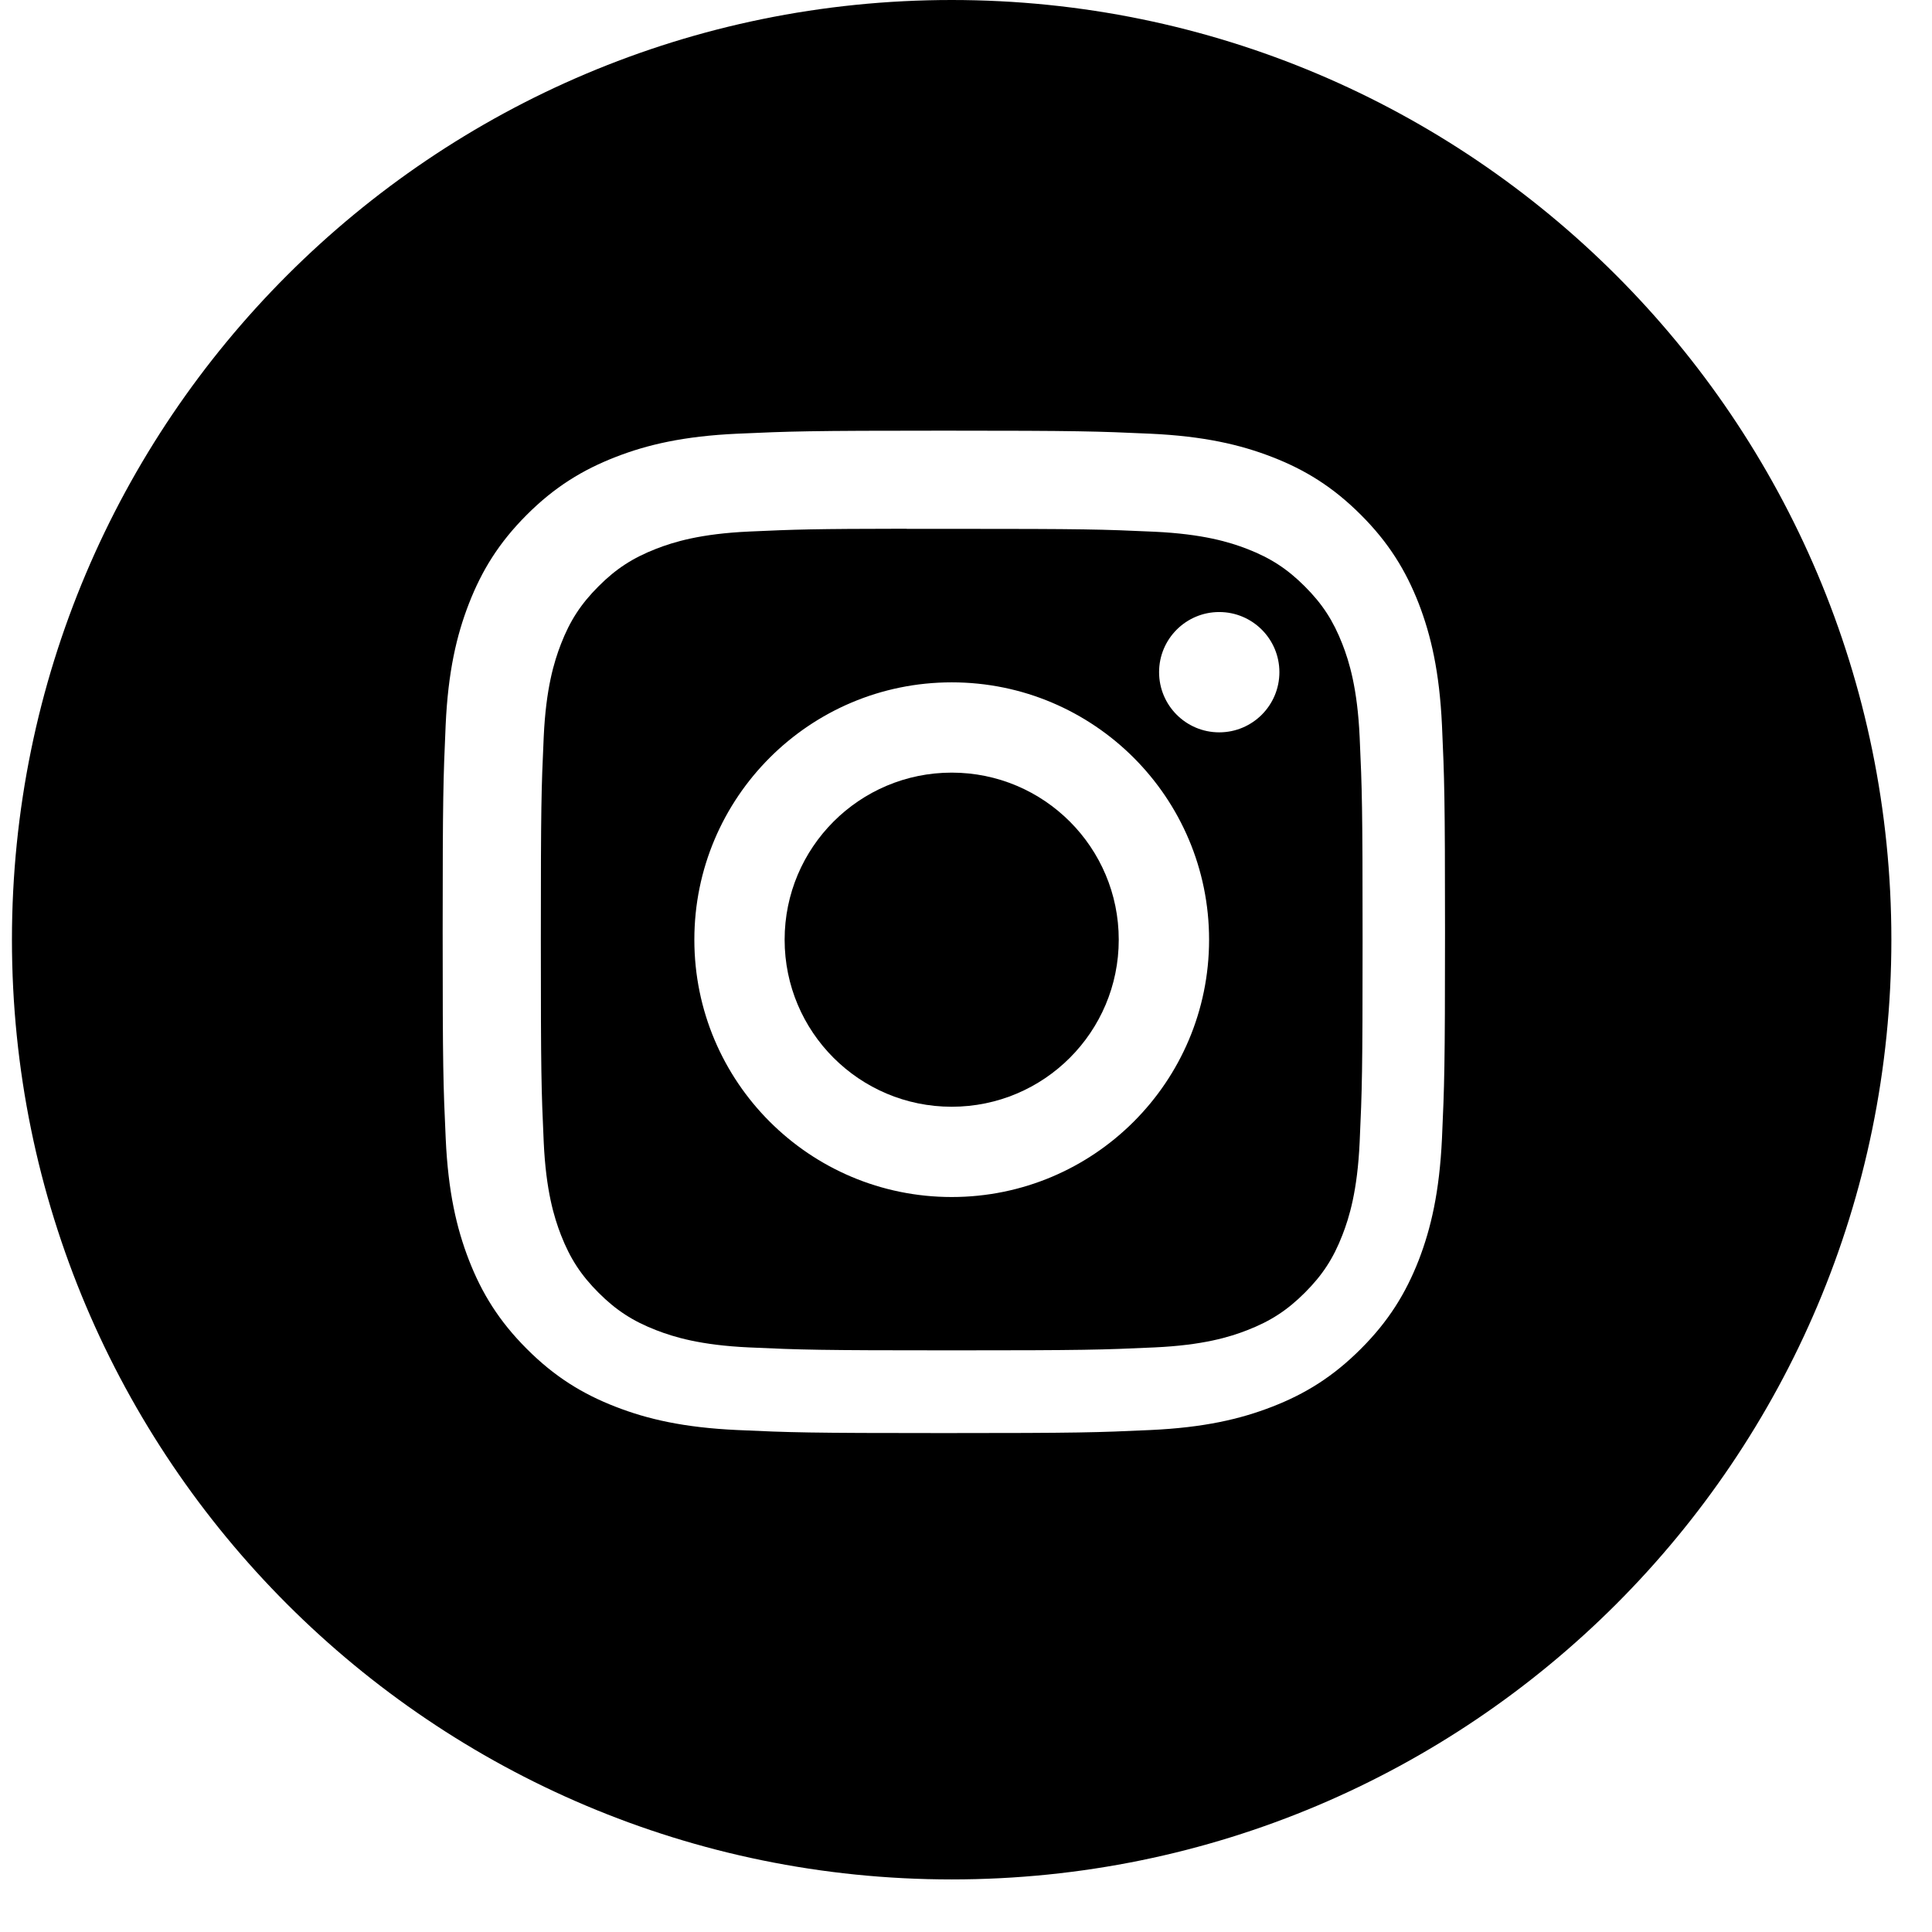<?xml version="1.0" encoding="UTF-8"?> <svg xmlns="http://www.w3.org/2000/svg" width="33" height="33" viewBox="0 0 33 33" fill="none"> <path fill-rule="evenodd" clip-rule="evenodd" d="M16.255 0C7.39 0 0.204 7.186 0.204 16.051C0.204 24.916 7.39 32.102 16.255 32.102C25.12 32.102 32.306 24.916 32.306 16.051C32.306 7.186 25.12 0 16.255 0ZM12.592 7.408C13.505 7.367 13.797 7.356 16.122 7.356H16.119C18.445 7.356 18.736 7.367 19.649 7.408C20.56 7.45 21.183 7.594 21.729 7.806C22.292 8.024 22.768 8.317 23.244 8.793C23.721 9.269 24.013 9.746 24.233 10.309C24.443 10.854 24.587 11.476 24.63 12.387C24.671 13.3 24.682 13.592 24.682 15.917C24.682 18.242 24.671 18.533 24.63 19.446C24.587 20.357 24.443 20.98 24.233 21.524C24.013 22.087 23.721 22.564 23.244 23.04C22.769 23.516 22.292 23.81 21.729 24.028C21.184 24.24 20.562 24.384 19.65 24.426C18.737 24.468 18.446 24.478 16.121 24.478C13.796 24.478 13.505 24.468 12.592 24.426C11.68 24.384 11.058 24.24 10.514 24.028C9.951 23.81 9.473 23.516 8.998 23.04C8.522 22.564 8.229 22.087 8.01 21.524C7.799 20.98 7.654 20.357 7.613 19.446C7.571 18.533 7.561 18.242 7.561 15.917C7.561 13.592 7.572 13.3 7.612 12.387C7.653 11.476 7.798 10.854 8.01 10.309C8.229 9.746 8.522 9.269 8.998 8.793C9.474 8.317 9.952 8.025 10.515 7.806C11.059 7.594 11.681 7.45 12.592 7.408Z" fill="black"></path> <path fill-rule="evenodd" clip-rule="evenodd" d="M15.488 9.033C15.637 9.033 15.797 9.033 15.971 9.033L16.256 9.033C18.542 9.033 18.813 9.041 19.715 9.082C20.55 9.121 21.003 9.26 21.305 9.377C21.704 9.532 21.989 9.718 22.288 10.017C22.588 10.317 22.773 10.602 22.929 11.002C23.046 11.303 23.186 11.756 23.224 12.591C23.265 13.493 23.274 13.764 23.274 16.049C23.274 18.334 23.265 18.605 23.224 19.507C23.186 20.342 23.046 20.795 22.929 21.096C22.774 21.496 22.588 21.78 22.288 22.08C21.989 22.379 21.704 22.565 21.305 22.72C21.003 22.838 20.55 22.977 19.715 23.015C18.813 23.056 18.542 23.065 16.256 23.065C13.97 23.065 13.699 23.056 12.797 23.015C11.962 22.977 11.509 22.837 11.207 22.72C10.808 22.565 10.522 22.379 10.223 22.08C9.923 21.78 9.738 21.495 9.582 21.096C9.465 20.794 9.325 20.341 9.287 19.506C9.246 18.604 9.238 18.333 9.238 16.047C9.238 13.761 9.246 13.491 9.287 12.589C9.325 11.754 9.465 11.301 9.582 10.999C9.737 10.6 9.923 10.315 10.223 10.015C10.522 9.715 10.808 9.53 11.207 9.374C11.509 9.257 11.962 9.117 12.797 9.079C13.586 9.043 13.893 9.033 15.488 9.031V9.033ZM20.825 10.454C20.258 10.454 19.798 10.914 19.798 11.481C19.798 12.049 20.258 12.509 20.825 12.509C21.393 12.509 21.853 12.049 21.853 11.481C21.853 10.914 21.393 10.454 20.825 10.454V10.454ZM11.86 16.051C11.86 13.623 13.828 11.655 16.256 11.655C18.684 11.655 20.652 13.623 20.652 16.051C20.652 18.479 18.684 20.446 16.256 20.446C13.828 20.446 11.86 18.479 11.86 16.051Z" fill="black"></path> <path d="M16.256 13.197C17.832 13.197 19.109 14.475 19.109 16.051C19.109 17.627 17.832 18.904 16.256 18.904C14.68 18.904 13.402 17.627 13.402 16.051C13.402 14.475 14.68 13.197 16.256 13.197V13.197Z" fill="black"></path> </svg> 